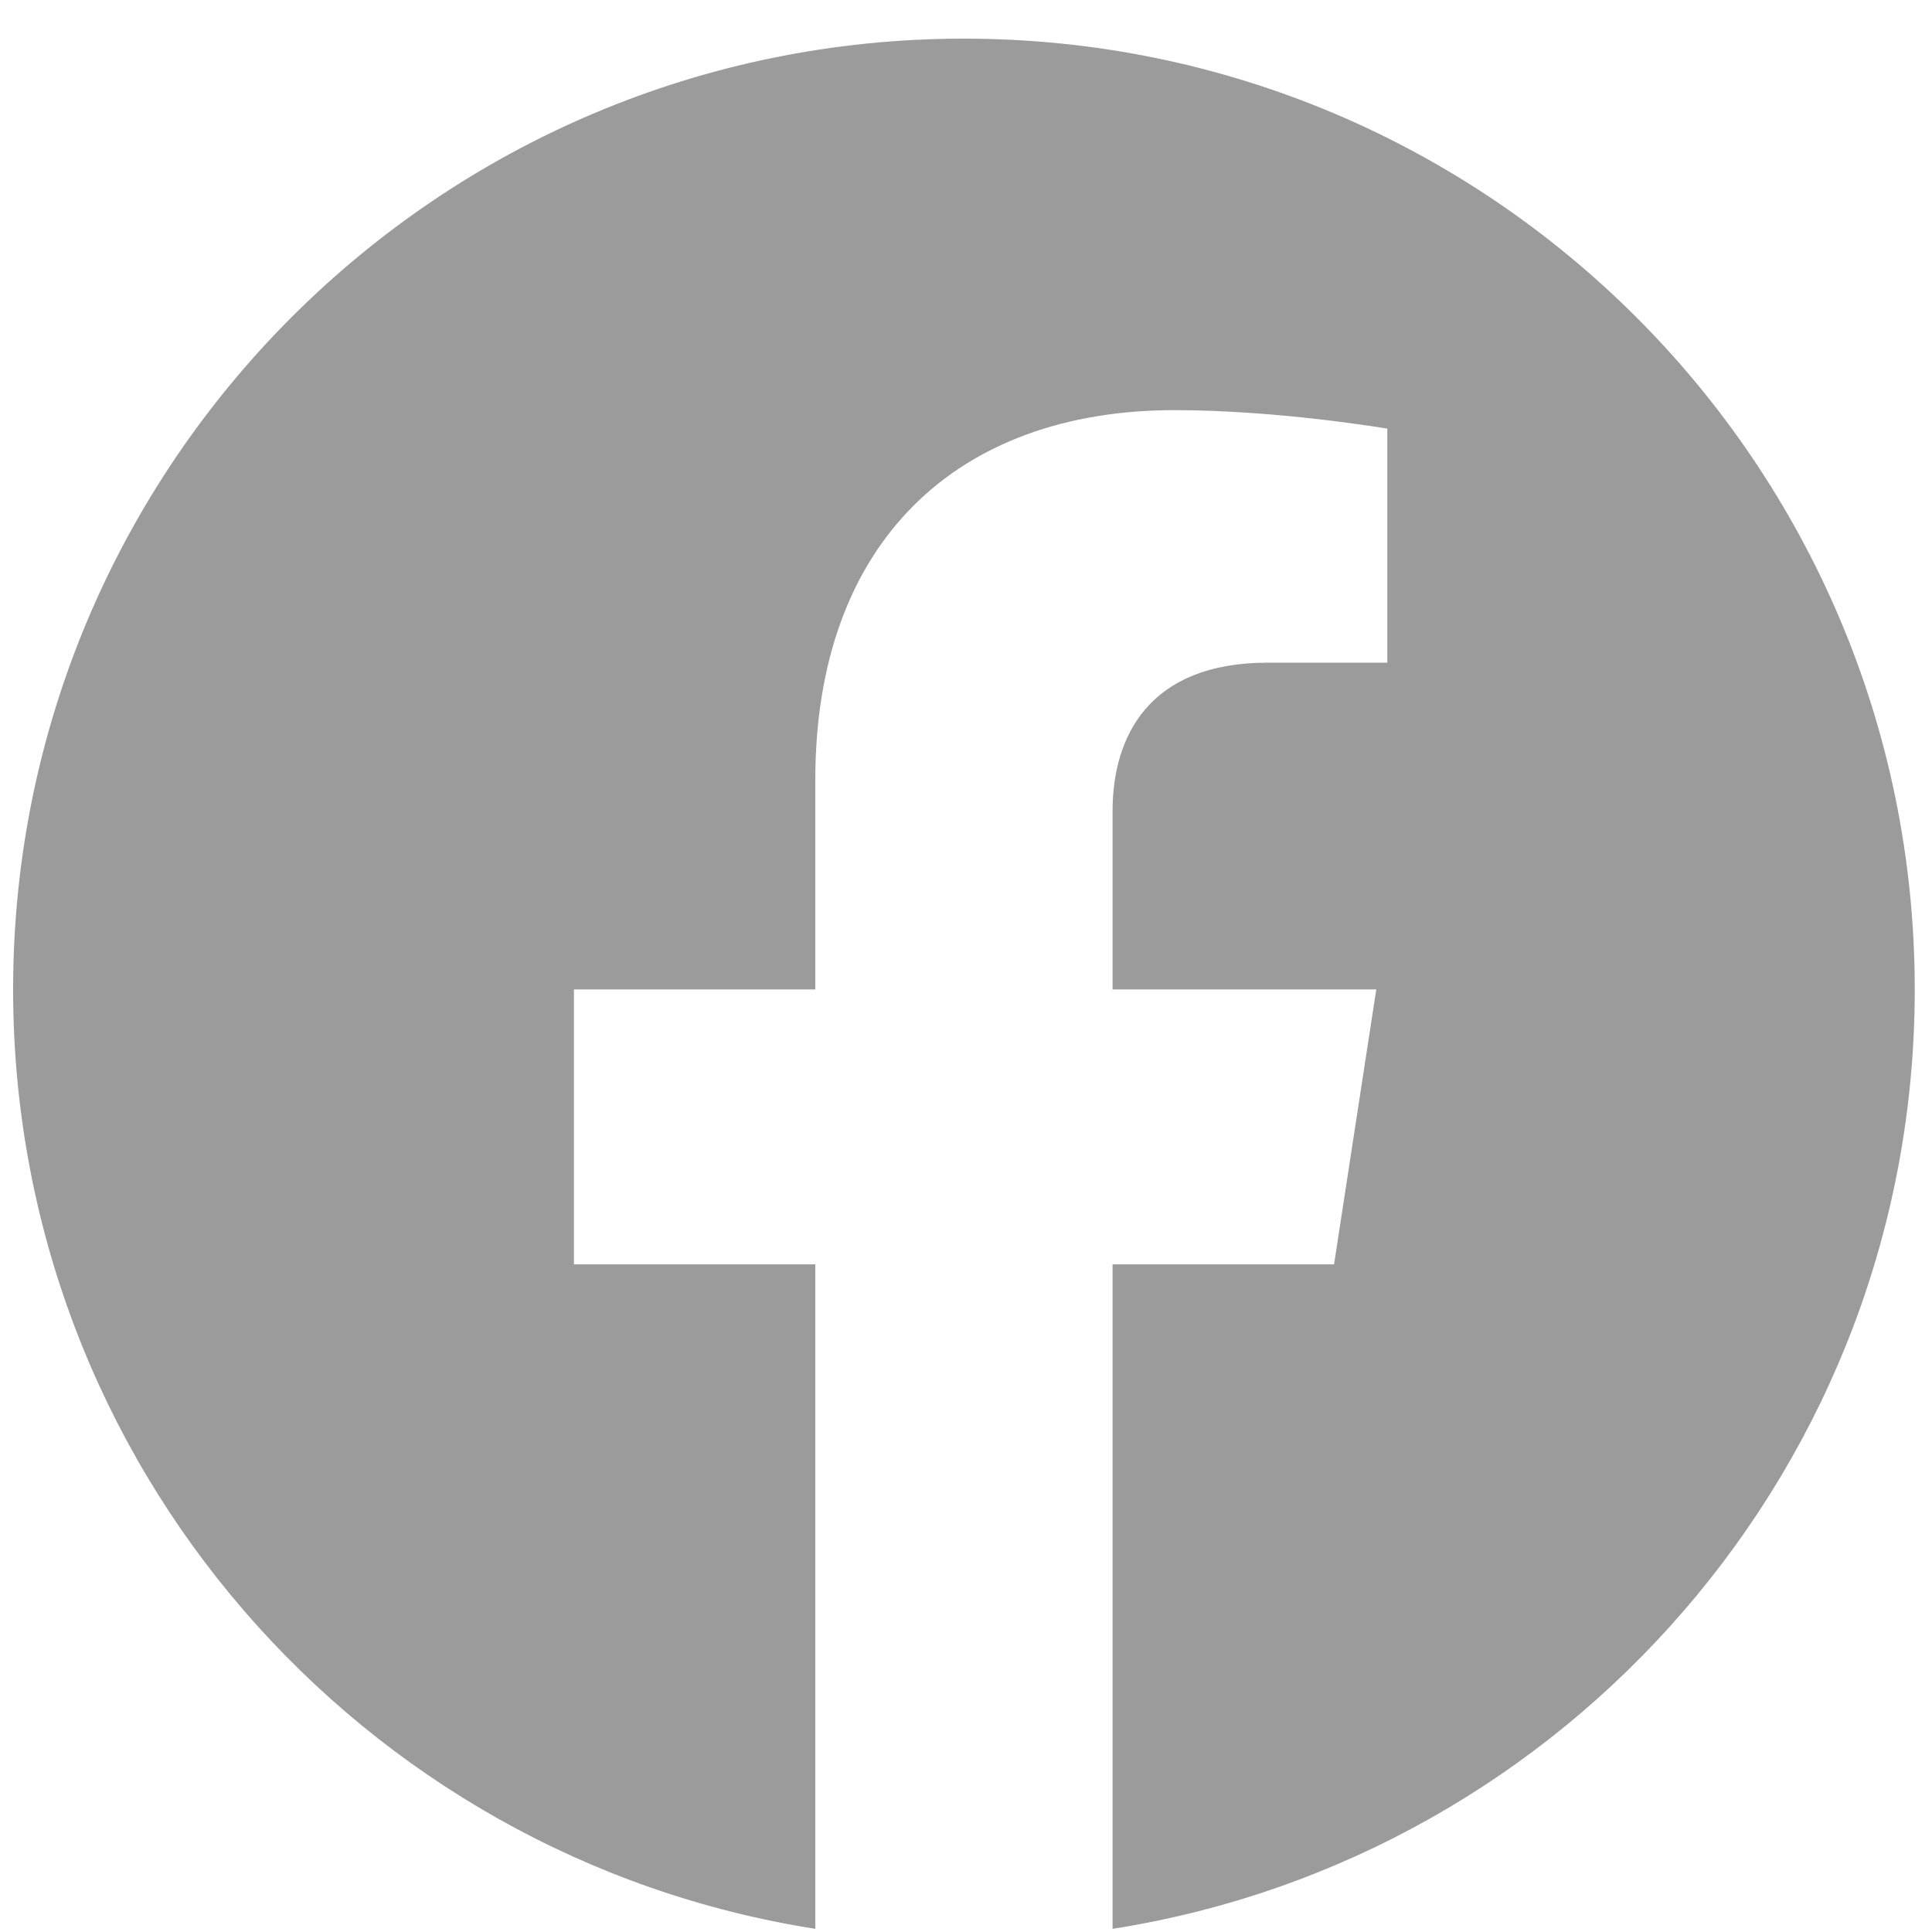 <svg width="14" height="14" viewBox="0 0 14 14" fill="none" xmlns="http://www.w3.org/2000/svg">
<path id="Vector" d="M13.875 7.17C13.875 3.365 10.79 0.28 6.985 0.28C3.18 0.28 0.095 3.365 0.095 7.17C0.095 10.61 2.614 13.46 5.908 13.977V9.162H4.159V7.17H5.908V5.652C5.908 3.926 6.937 2.972 8.511 2.972C9.265 2.972 10.053 3.106 10.053 3.106V4.802H9.185C8.329 4.802 8.062 5.333 8.062 5.878V7.17H9.973L9.667 9.162H8.062V13.977C11.356 13.46 13.875 10.61 13.875 7.17Z" fill="#9B9B9B"/>
</svg>
